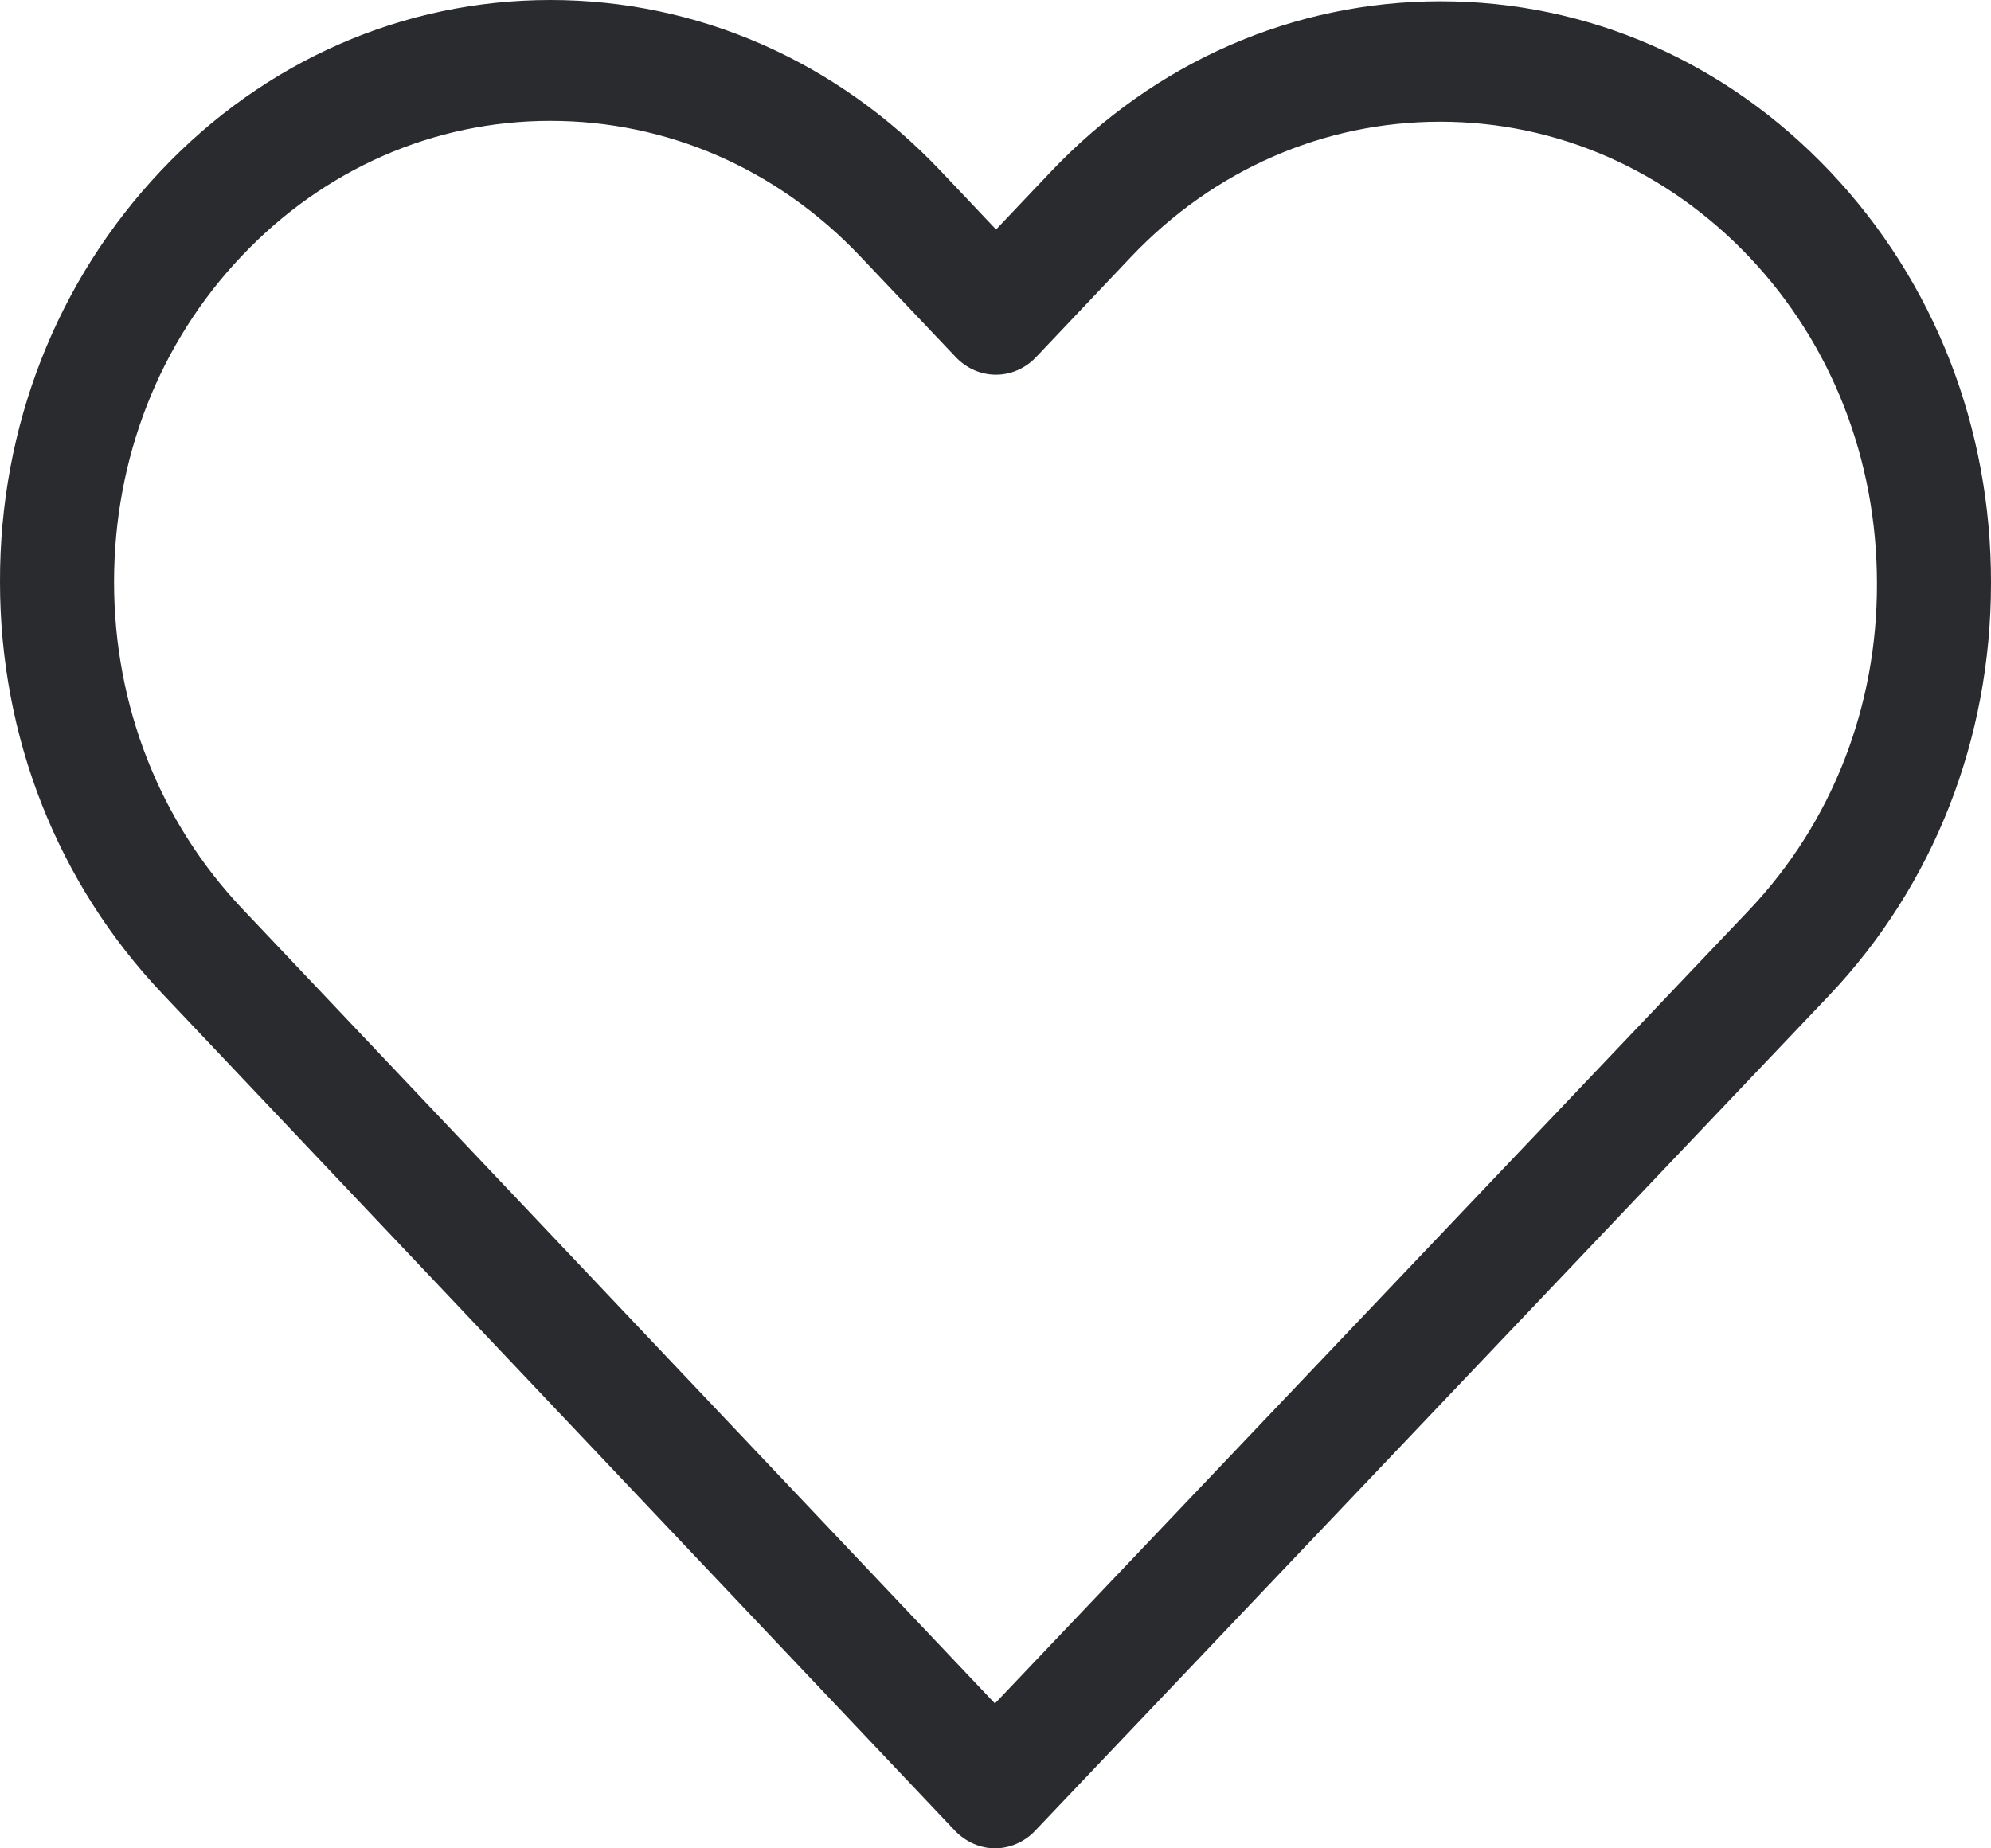 <svg 
 xmlns="http://www.w3.org/2000/svg"
 xmlns:xlink="http://www.w3.org/1999/xlink"
 width="14px" height="13px">
<path fill-rule="evenodd"  fill="rgb(41, 43, 46)"
 d="M12.869,1.207 C12.136,0.433 11.165,0.009 10.130,0.009 C9.094,0.009 8.120,0.436 7.387,1.210 L7.004,1.614 L6.616,1.204 C5.883,0.429 4.906,0.000 3.870,0.000 C2.838,0.000 1.864,0.426 1.134,1.198 C0.401,1.972 -0.003,3.000 0.000,4.094 C0.000,5.188 0.407,6.213 1.140,6.987 L6.714,12.875 C6.791,12.956 6.895,13.000 6.996,13.000 C7.096,13.000 7.200,12.959 7.277,12.878 L12.863,7.000 C13.596,6.226 14.000,5.198 14.000,4.103 C14.003,3.009 13.602,1.981 12.869,1.207 ZM12.299,6.401 L6.996,11.981 L1.704,6.392 C1.122,5.777 0.802,4.962 0.802,4.094 C0.802,3.226 1.119,2.411 1.701,1.799 C2.280,1.188 3.051,0.850 3.870,0.850 C4.692,0.850 5.467,1.188 6.049,1.803 L6.720,2.511 C6.877,2.677 7.129,2.677 7.286,2.511 L7.951,1.809 C8.533,1.194 9.308,0.856 10.127,0.856 C10.946,0.856 11.717,1.194 12.299,1.806 C12.881,2.420 13.198,3.235 13.198,4.103 C13.201,4.972 12.881,5.787 12.299,6.401 Z"/>
</svg>